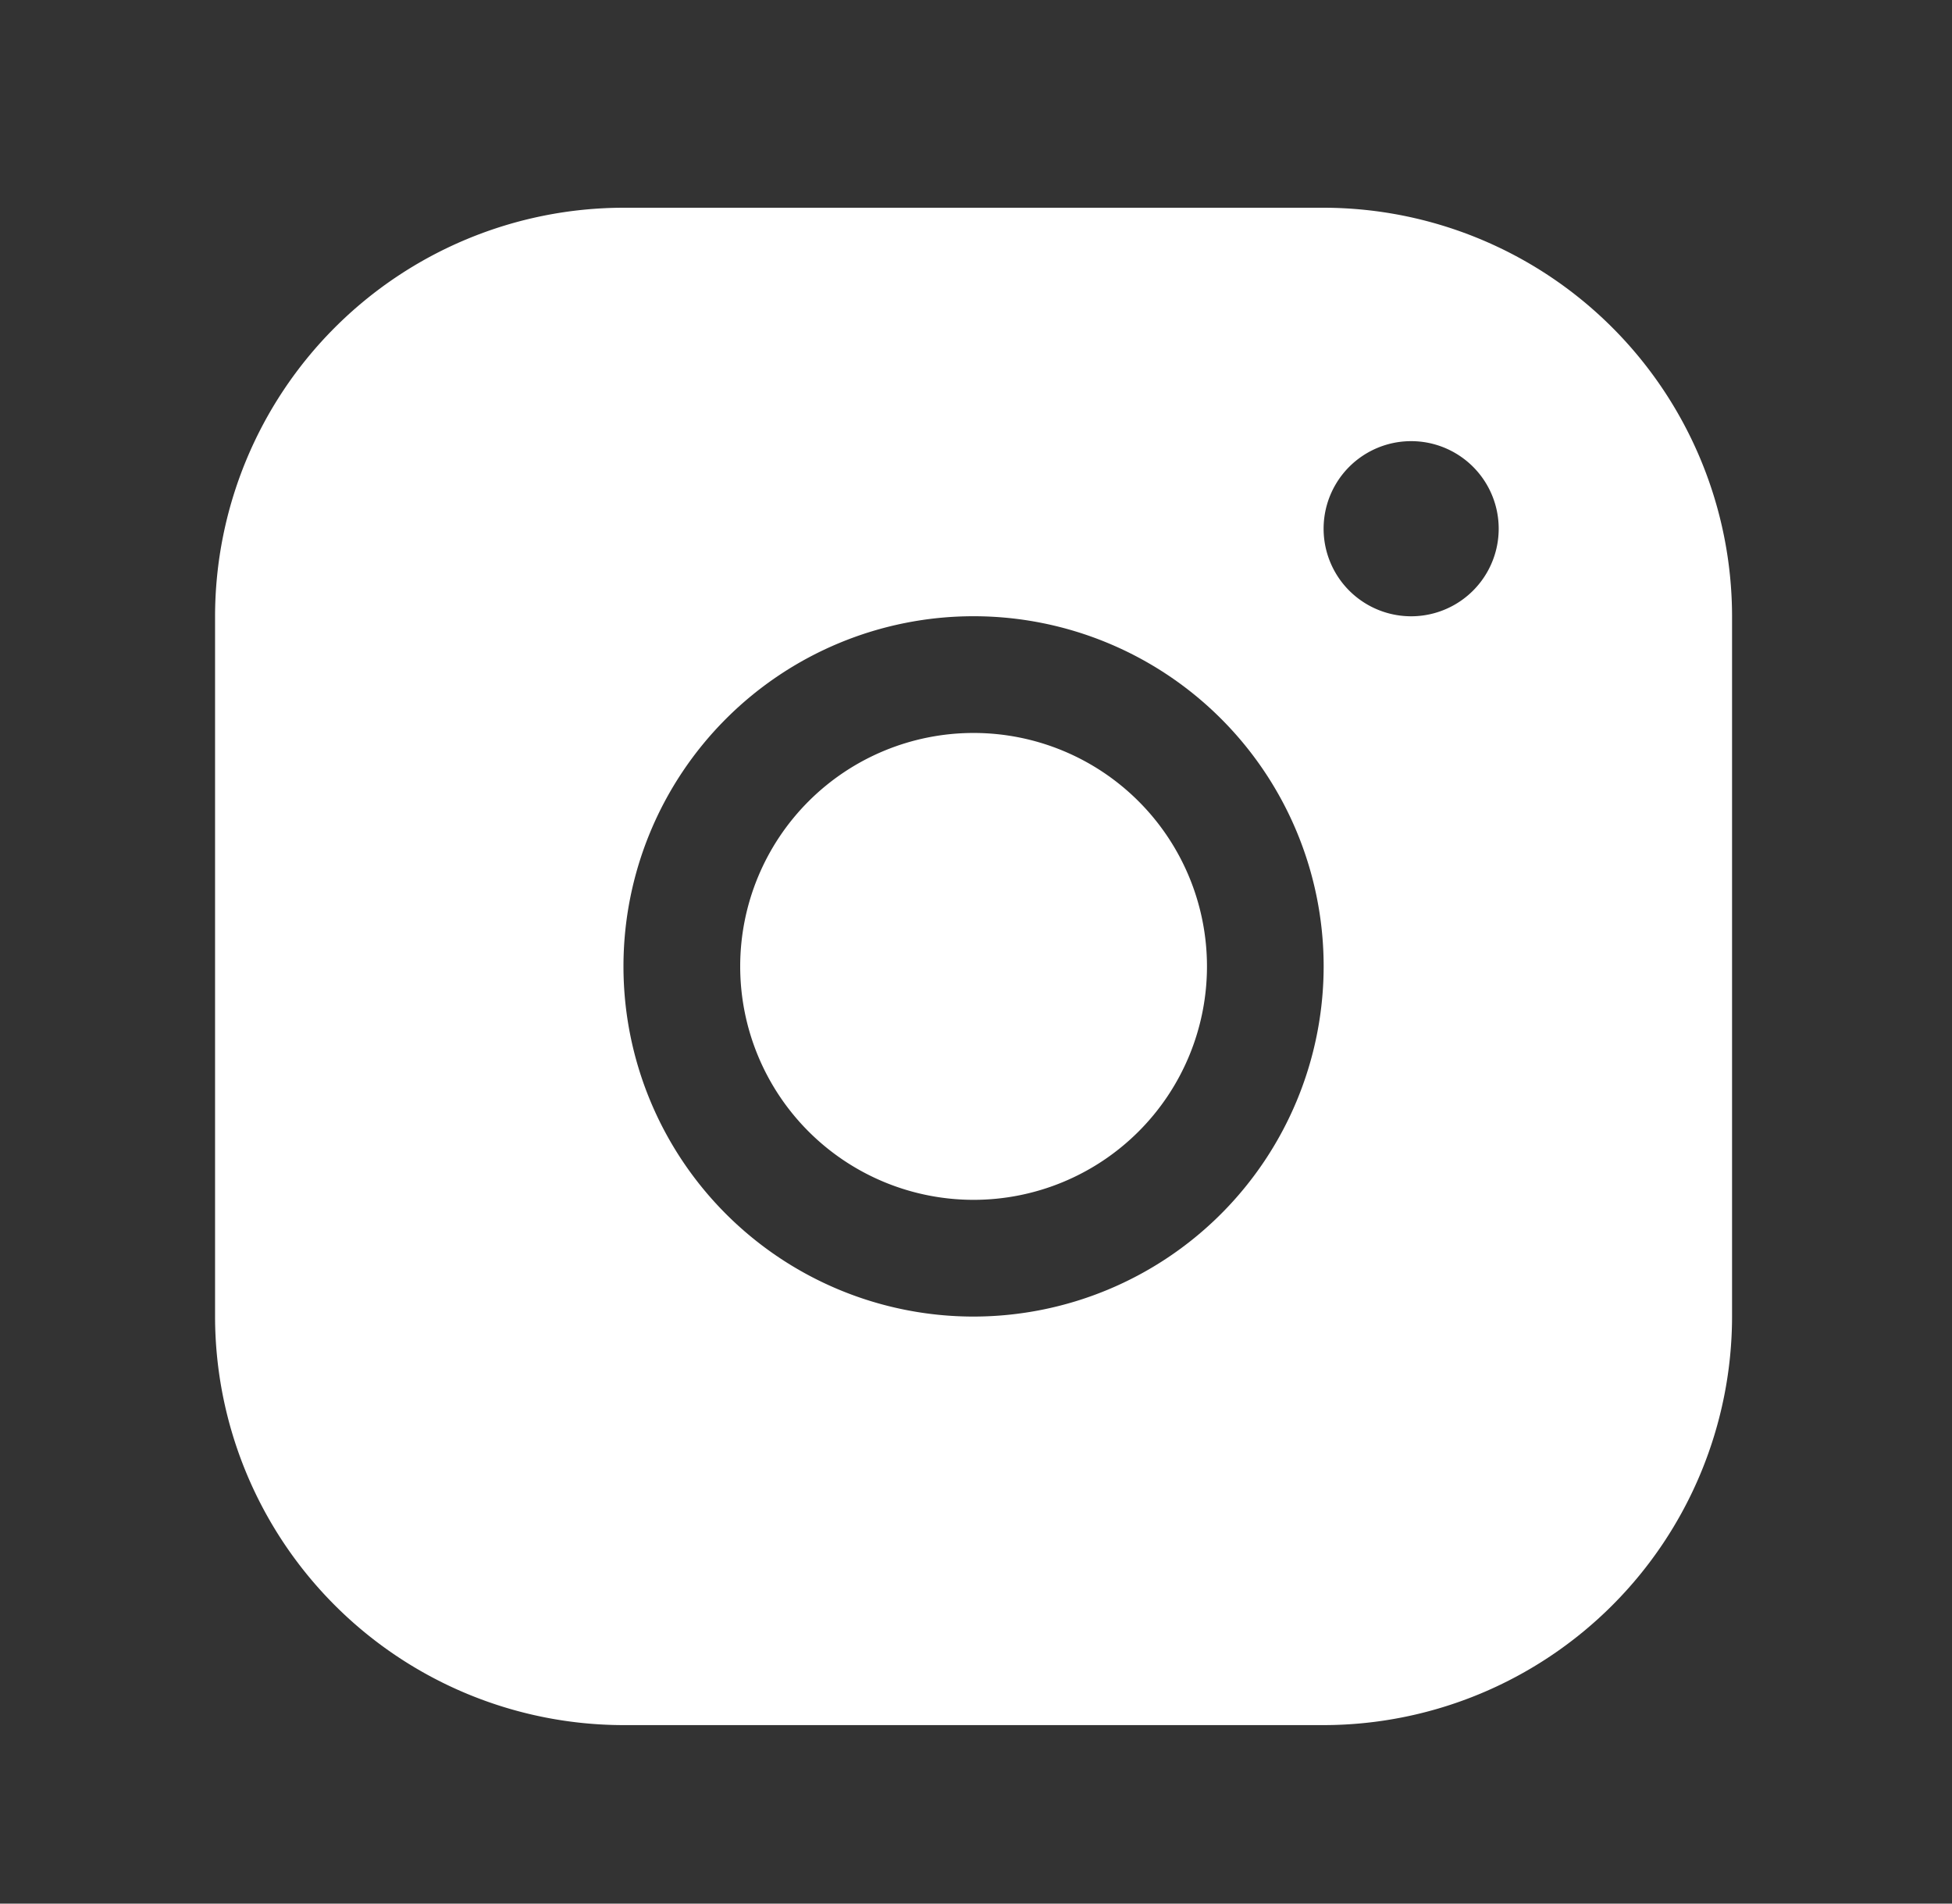 <svg xmlns="http://www.w3.org/2000/svg" width="40" height="39" fill="none"><rect width="100%" height="100%" fill="#333333" stroke="none"/><path fill="#fff" d="M27.124 4.256H12.777a8.38 8.38 0 0 0-8.37 8.37v14.347a8.38 8.38 0 0 0 8.37 8.37h14.347a8.38 8.38 0 0 0 8.369-8.37V12.626a8.38 8.38 0 0 0-8.37-8.37M19.95 26.973a7.174 7.174 0 1 1 7.174-7.174 7.18 7.18 0 0 1-7.174 7.174m8.967-14.347a1.794 1.794 0 1 1 0-3.588 1.794 1.794 0 0 1 0 3.588m-4.184 7.173a4.782 4.782 0 1 1-9.565 0 4.782 4.782 0 0 1 9.565 0"/></svg>